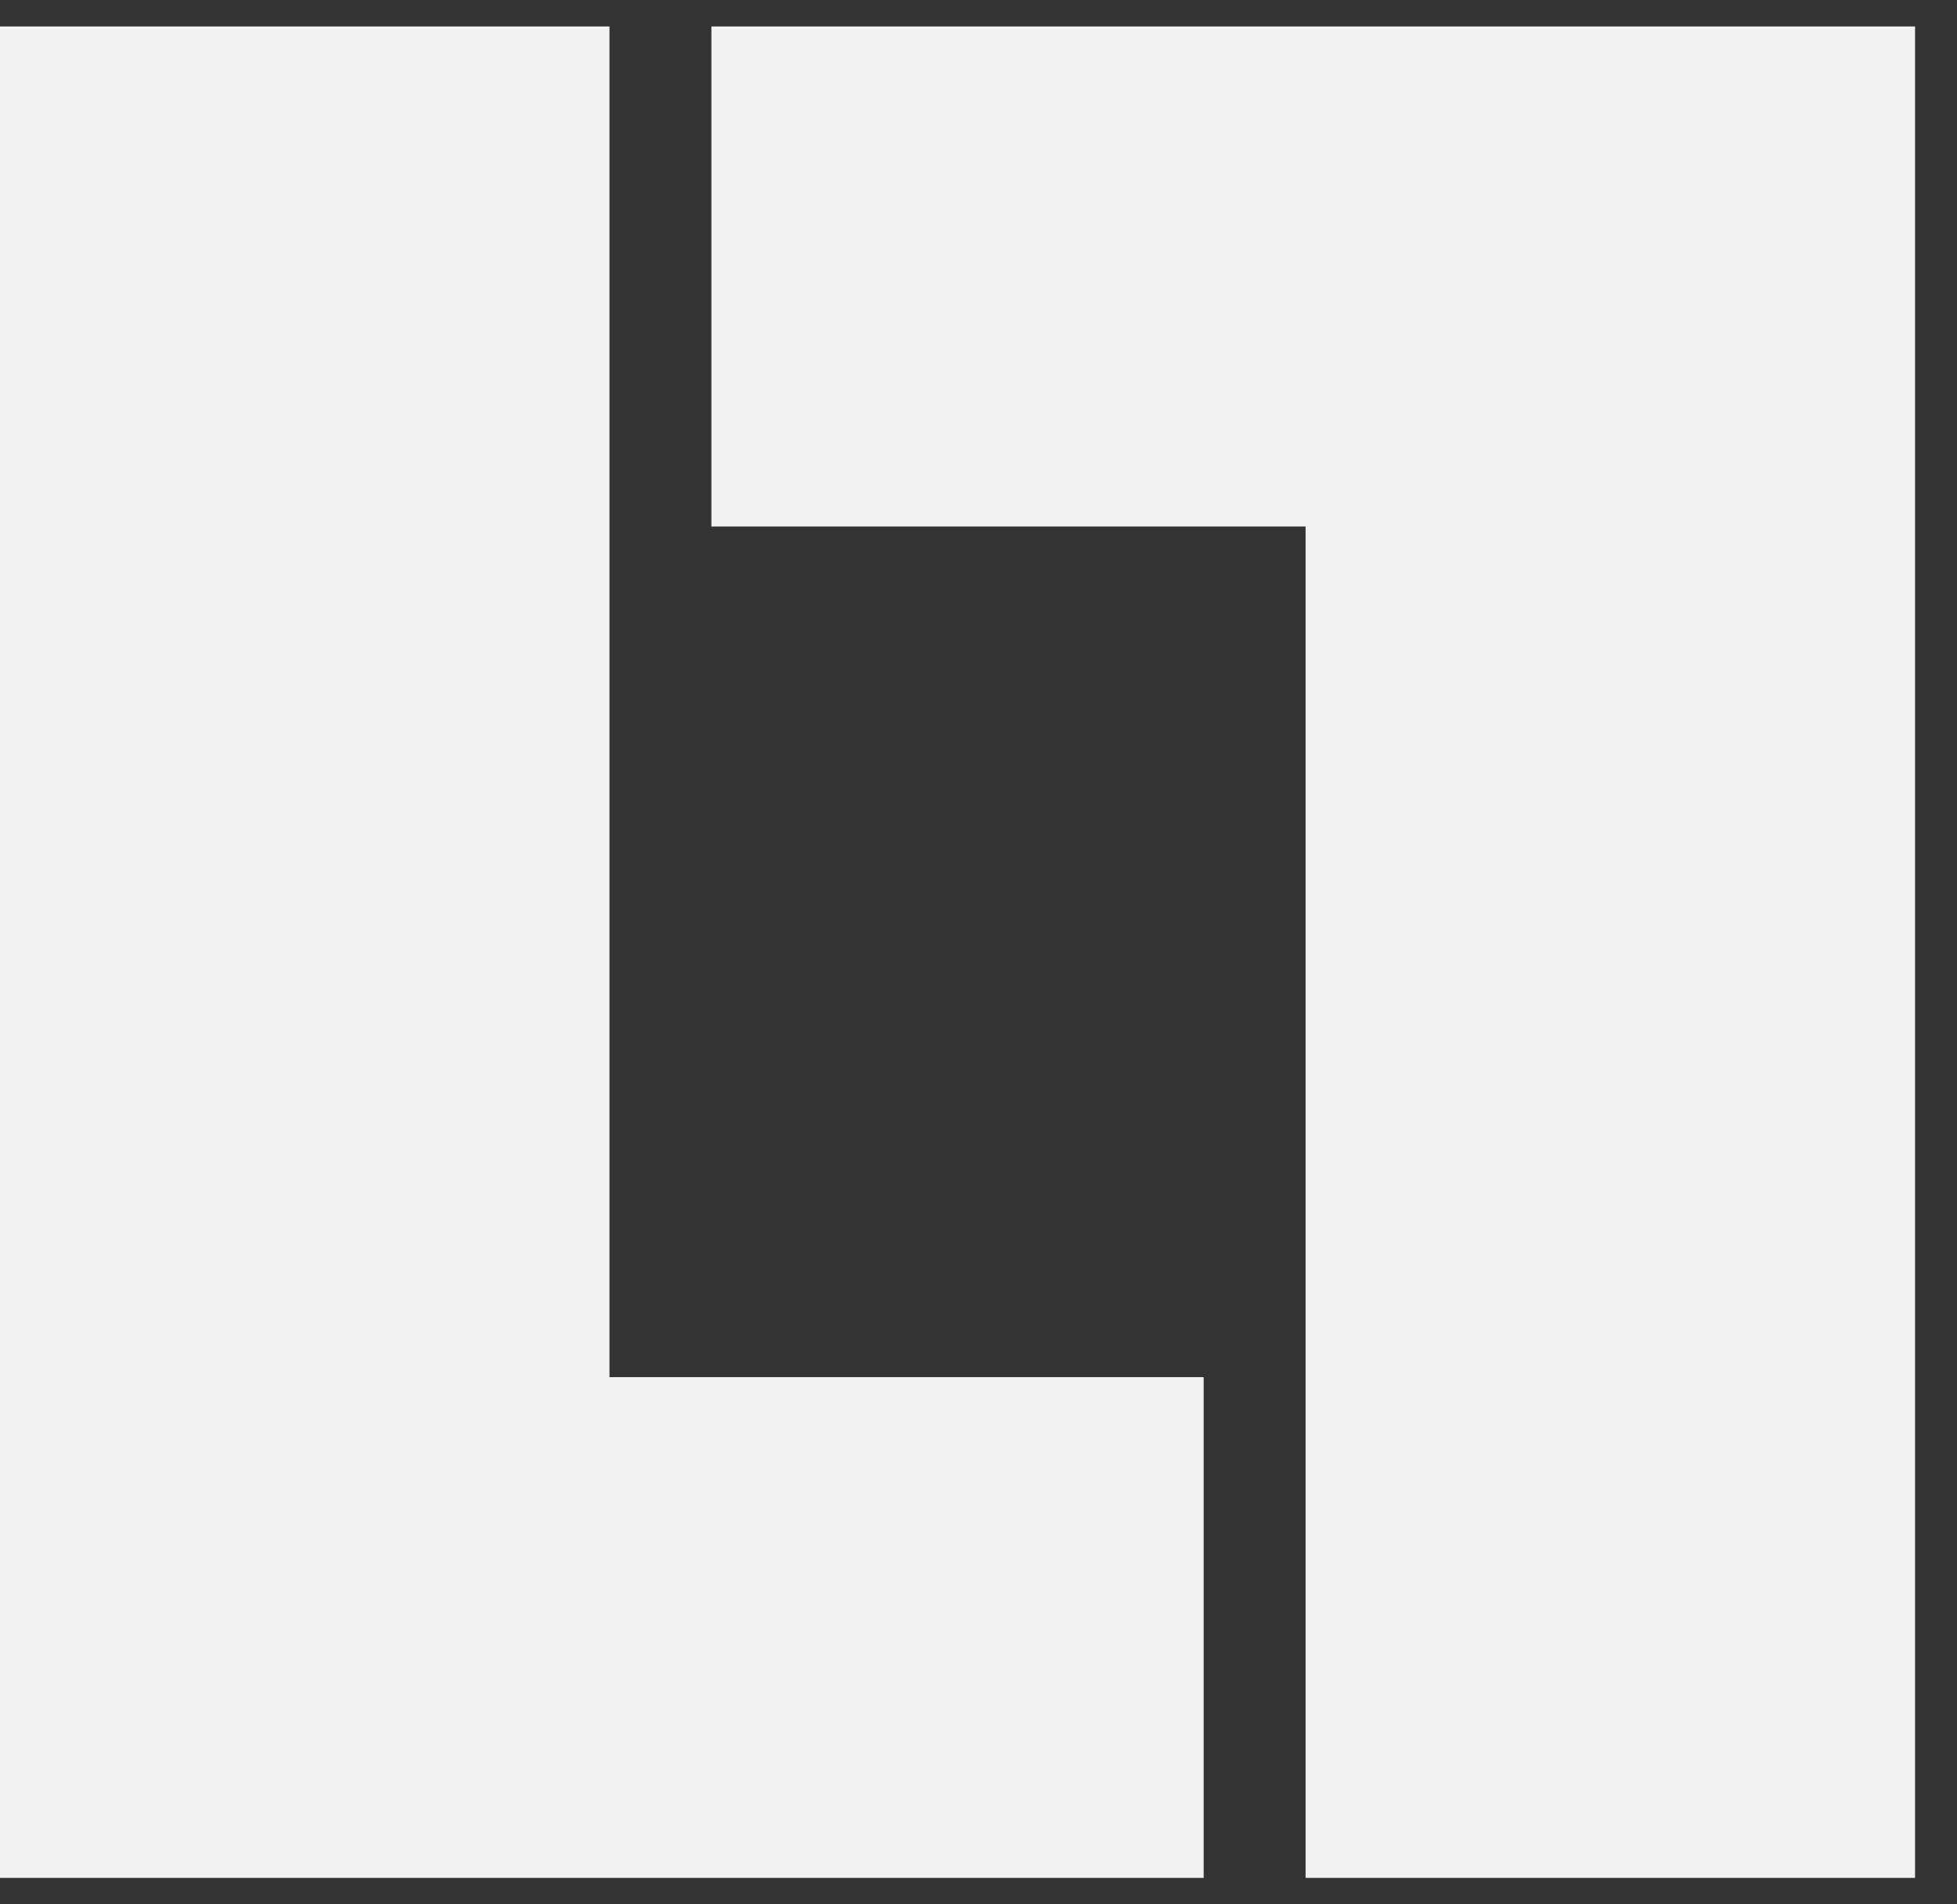 <svg width="37" height="36" viewBox="0 0 37 36" fill="none" xmlns="http://www.w3.org/2000/svg">
<rect x="0" y="0" width="37" height="36" fill="#333333" stroke="none"/>
<path d="M11.523 26.034H22.757V35.5H0V0.5H11.523V26.034Z" fill="#F2F2F2"/>
<path d="M36.207 0.5V35.5H24.684V9.953H13.45V0.5H36.207Z" fill="#F2F2F2"/>
</svg>
